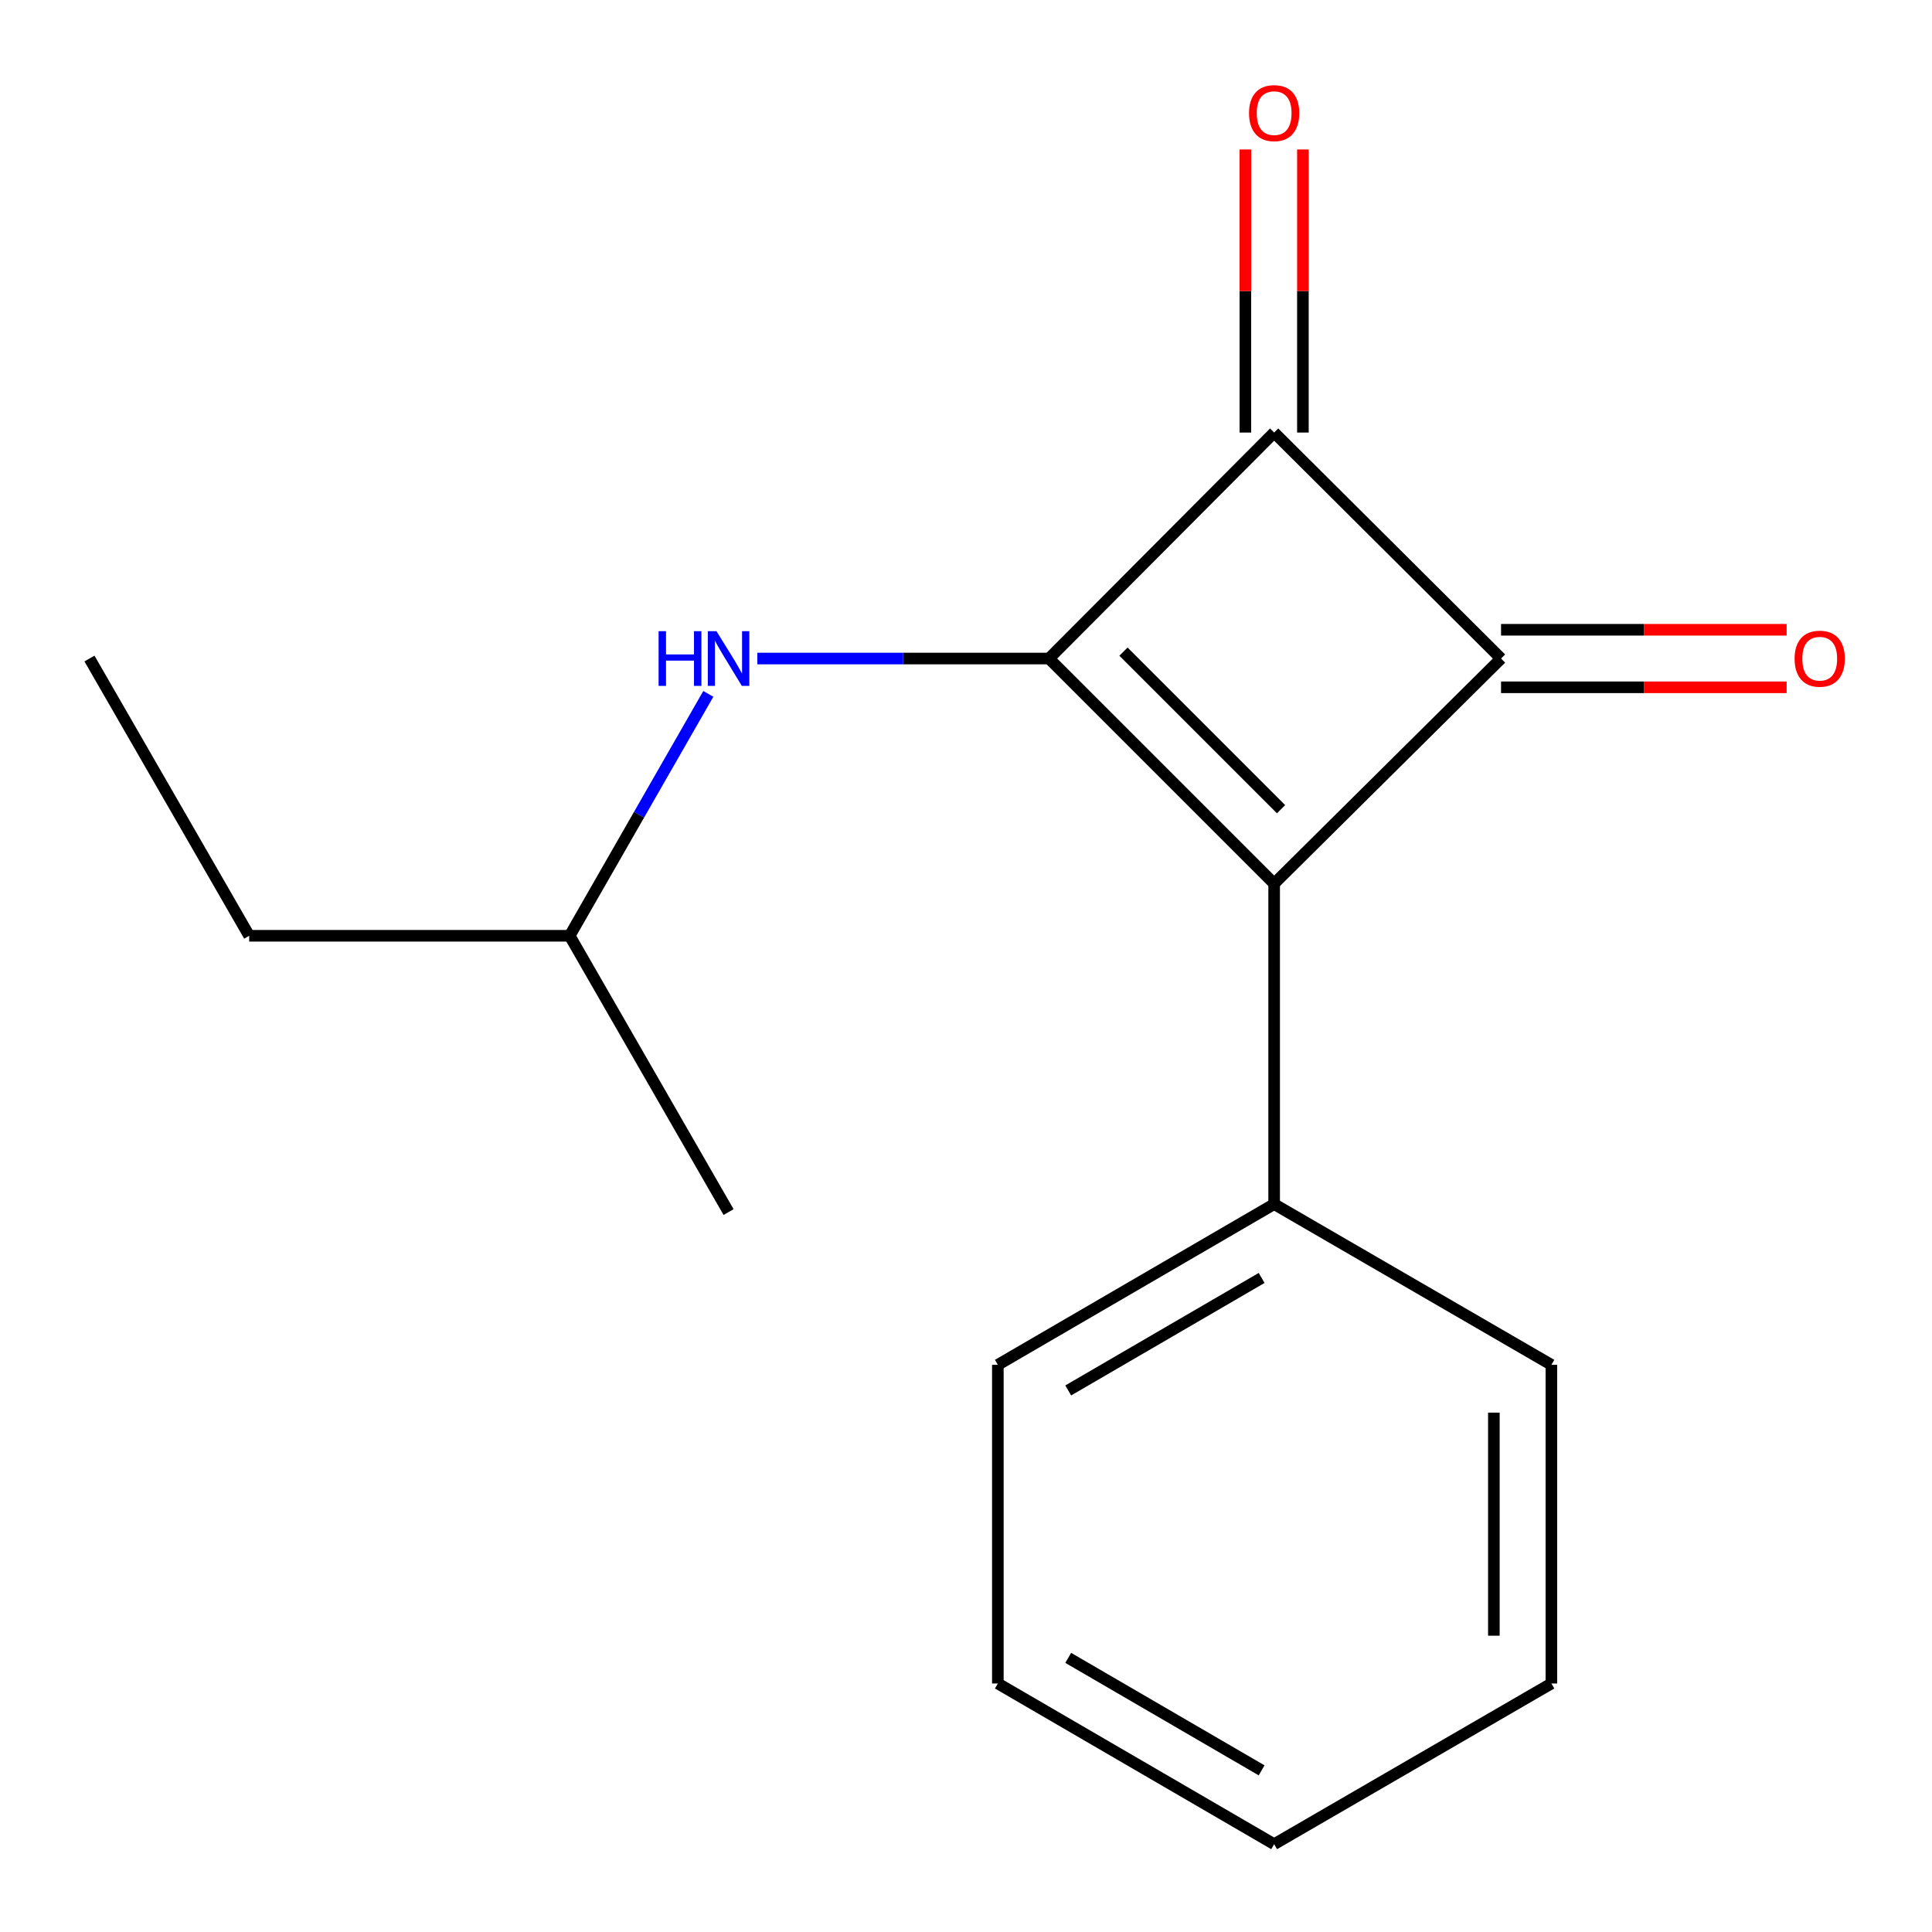 <?xml version='1.0' encoding='iso-8859-1'?>
<svg version='1.1' baseProfile='full'
              xmlns='http://www.w3.org/2000/svg'
                      xmlns:rdkit='http://www.rdkit.org/xml'
                      xmlns:xlink='http://www.w3.org/1999/xlink'
                  xml:space='preserve'
width='1000px' height='1000px' viewBox='0 0 1000 1000'>
<!-- END OF HEADER -->
<rect style='opacity:1.0;fill:#FFFFFF;stroke:none' width='1000' height='1000' x='0' y='0'> </rect>
<path class='bond-0' d='M 542.973,340.857 L 659.495,457.378' style='fill:none;fill-rule:evenodd;stroke:#000000;stroke-width:6px;stroke-linecap:butt;stroke-linejoin:miter;stroke-opacity:1' />
<path class='bond-0' d='M 581.506,337.281 L 663.071,418.846' style='fill:none;fill-rule:evenodd;stroke:#000000;stroke-width:6px;stroke-linecap:butt;stroke-linejoin:miter;stroke-opacity:1' />
<path class='bond-2' d='M 542.973,340.857 L 659.495,223.889' style='fill:none;fill-rule:evenodd;stroke:#000000;stroke-width:6px;stroke-linecap:butt;stroke-linejoin:miter;stroke-opacity:1' />
<path class='bond-3' d='M 542.973,340.857 L 467.484,340.857' style='fill:none;fill-rule:evenodd;stroke:#000000;stroke-width:6px;stroke-linecap:butt;stroke-linejoin:miter;stroke-opacity:1' />
<path class='bond-3' d='M 467.484,340.857 L 391.994,340.857' style='fill:none;fill-rule:evenodd;stroke:#0000FF;stroke-width:6px;stroke-linecap:butt;stroke-linejoin:miter;stroke-opacity:1' />
<path class='bond-5' d='M 659.495,457.378 L 659.495,623.244' style='fill:none;fill-rule:evenodd;stroke:#000000;stroke-width:6px;stroke-linecap:butt;stroke-linejoin:miter;stroke-opacity:1' />
<path class='bond-16' d='M 659.495,457.378 L 776.942,340.857' style='fill:none;fill-rule:evenodd;stroke:#000000;stroke-width:6px;stroke-linecap:butt;stroke-linejoin:miter;stroke-opacity:1' />
<path class='bond-1' d='M 776.942,340.857 L 659.495,223.889' style='fill:none;fill-rule:evenodd;stroke:#000000;stroke-width:6px;stroke-linecap:butt;stroke-linejoin:miter;stroke-opacity:1' />
<path class='bond-4' d='M 776.942,355.745 L 850.85,355.745' style='fill:none;fill-rule:evenodd;stroke:#000000;stroke-width:6px;stroke-linecap:butt;stroke-linejoin:miter;stroke-opacity:1' />
<path class='bond-4' d='M 850.85,355.745 L 924.758,355.745' style='fill:none;fill-rule:evenodd;stroke:#FF0000;stroke-width:6px;stroke-linecap:butt;stroke-linejoin:miter;stroke-opacity:1' />
<path class='bond-4' d='M 776.942,325.969 L 850.85,325.969' style='fill:none;fill-rule:evenodd;stroke:#000000;stroke-width:6px;stroke-linecap:butt;stroke-linejoin:miter;stroke-opacity:1' />
<path class='bond-4' d='M 850.85,325.969 L 924.758,325.969' style='fill:none;fill-rule:evenodd;stroke:#FF0000;stroke-width:6px;stroke-linecap:butt;stroke-linejoin:miter;stroke-opacity:1' />
<path class='bond-6' d='M 674.382,223.889 L 674.382,150.627' style='fill:none;fill-rule:evenodd;stroke:#000000;stroke-width:6px;stroke-linecap:butt;stroke-linejoin:miter;stroke-opacity:1' />
<path class='bond-6' d='M 674.382,150.627 L 674.382,77.366' style='fill:none;fill-rule:evenodd;stroke:#FF0000;stroke-width:6px;stroke-linecap:butt;stroke-linejoin:miter;stroke-opacity:1' />
<path class='bond-6' d='M 644.607,223.889 L 644.607,150.627' style='fill:none;fill-rule:evenodd;stroke:#000000;stroke-width:6px;stroke-linecap:butt;stroke-linejoin:miter;stroke-opacity:1' />
<path class='bond-6' d='M 644.607,150.627 L 644.607,77.366' style='fill:none;fill-rule:evenodd;stroke:#FF0000;stroke-width:6px;stroke-linecap:butt;stroke-linejoin:miter;stroke-opacity:1' />
<path class='bond-7' d='M 366.622,359.152 L 330.742,421.755' style='fill:none;fill-rule:evenodd;stroke:#0000FF;stroke-width:6px;stroke-linecap:butt;stroke-linejoin:miter;stroke-opacity:1' />
<path class='bond-7' d='M 330.742,421.755 L 294.861,484.358' style='fill:none;fill-rule:evenodd;stroke:#000000;stroke-width:6px;stroke-linecap:butt;stroke-linejoin:miter;stroke-opacity:1' />
<path class='bond-8' d='M 659.495,623.244 L 516.49,706.433' style='fill:none;fill-rule:evenodd;stroke:#000000;stroke-width:6px;stroke-linecap:butt;stroke-linejoin:miter;stroke-opacity:1' />
<path class='bond-8' d='M 653.016,661.46 L 552.913,719.692' style='fill:none;fill-rule:evenodd;stroke:#000000;stroke-width:6px;stroke-linecap:butt;stroke-linejoin:miter;stroke-opacity:1' />
<path class='bond-9' d='M 659.495,623.244 L 802.996,706.433' style='fill:none;fill-rule:evenodd;stroke:#000000;stroke-width:6px;stroke-linecap:butt;stroke-linejoin:miter;stroke-opacity:1' />
<path class='bond-10' d='M 294.861,484.358 L 128.979,484.358' style='fill:none;fill-rule:evenodd;stroke:#000000;stroke-width:6px;stroke-linecap:butt;stroke-linejoin:miter;stroke-opacity:1' />
<path class='bond-11' d='M 294.861,484.358 L 377.108,627.363' style='fill:none;fill-rule:evenodd;stroke:#000000;stroke-width:6px;stroke-linecap:butt;stroke-linejoin:miter;stroke-opacity:1' />
<path class='bond-13' d='M 516.49,706.433 L 516.49,871.373' style='fill:none;fill-rule:evenodd;stroke:#000000;stroke-width:6px;stroke-linecap:butt;stroke-linejoin:miter;stroke-opacity:1' />
<path class='bond-14' d='M 802.996,706.433 L 802.996,871.373' style='fill:none;fill-rule:evenodd;stroke:#000000;stroke-width:6px;stroke-linecap:butt;stroke-linejoin:miter;stroke-opacity:1' />
<path class='bond-14' d='M 773.22,731.174 L 773.22,846.632' style='fill:none;fill-rule:evenodd;stroke:#000000;stroke-width:6px;stroke-linecap:butt;stroke-linejoin:miter;stroke-opacity:1' />
<path class='bond-12' d='M 128.979,484.358 L 46.303,340.857' style='fill:none;fill-rule:evenodd;stroke:#000000;stroke-width:6px;stroke-linecap:butt;stroke-linejoin:miter;stroke-opacity:1' />
<path class='bond-17' d='M 516.49,871.373 L 659.495,954.545' style='fill:none;fill-rule:evenodd;stroke:#000000;stroke-width:6px;stroke-linecap:butt;stroke-linejoin:miter;stroke-opacity:1' />
<path class='bond-17' d='M 552.91,858.11 L 653.014,916.331' style='fill:none;fill-rule:evenodd;stroke:#000000;stroke-width:6px;stroke-linecap:butt;stroke-linejoin:miter;stroke-opacity:1' />
<path class='bond-15' d='M 802.996,871.373 L 659.495,954.545' style='fill:none;fill-rule:evenodd;stroke:#000000;stroke-width:6px;stroke-linecap:butt;stroke-linejoin:miter;stroke-opacity:1' />
<path  class='atom-4' d='M 340.888 326.697
L 344.728 326.697
L 344.728 338.737
L 359.208 338.737
L 359.208 326.697
L 363.048 326.697
L 363.048 355.017
L 359.208 355.017
L 359.208 341.937
L 344.728 341.937
L 344.728 355.017
L 340.888 355.017
L 340.888 326.697
' fill='#0000FF'/>
<path  class='atom-4' d='M 370.848 326.697
L 380.128 341.697
Q 381.048 343.177, 382.528 345.857
Q 384.008 348.537, 384.088 348.697
L 384.088 326.697
L 387.848 326.697
L 387.848 355.017
L 383.968 355.017
L 374.008 338.617
Q 372.848 336.697, 371.608 334.497
Q 370.408 332.297, 370.048 331.617
L 370.048 355.017
L 366.368 355.017
L 366.368 326.697
L 370.848 326.697
' fill='#0000FF'/>
<path  class='atom-5' d='M 928.882 340.937
Q 928.882 334.137, 932.242 330.337
Q 935.602 326.537, 941.882 326.537
Q 948.162 326.537, 951.522 330.337
Q 954.882 334.137, 954.882 340.937
Q 954.882 347.817, 951.482 351.737
Q 948.082 355.617, 941.882 355.617
Q 935.642 355.617, 932.242 351.737
Q 928.882 347.857, 928.882 340.937
M 941.882 352.417
Q 946.202 352.417, 948.522 349.537
Q 950.882 346.617, 950.882 340.937
Q 950.882 335.377, 948.522 332.577
Q 946.202 329.737, 941.882 329.737
Q 937.562 329.737, 935.202 332.537
Q 932.882 335.337, 932.882 340.937
Q 932.882 346.657, 935.202 349.537
Q 937.562 352.417, 941.882 352.417
' fill='#FF0000'/>
<path  class='atom-7' d='M 646.495 58.55
Q 646.495 51.75, 649.855 47.95
Q 653.215 44.15, 659.495 44.15
Q 665.775 44.15, 669.135 47.95
Q 672.495 51.75, 672.495 58.55
Q 672.495 65.43, 669.095 69.35
Q 665.695 73.23, 659.495 73.23
Q 653.255 73.23, 649.855 69.35
Q 646.495 65.47, 646.495 58.55
M 659.495 70.03
Q 663.815 70.03, 666.135 67.15
Q 668.495 64.23, 668.495 58.55
Q 668.495 52.99, 666.135 50.19
Q 663.815 47.35, 659.495 47.35
Q 655.175 47.35, 652.815 50.15
Q 650.495 52.95, 650.495 58.55
Q 650.495 64.27, 652.815 67.15
Q 655.175 70.03, 659.495 70.03
' fill='#FF0000'/>
</svg>
